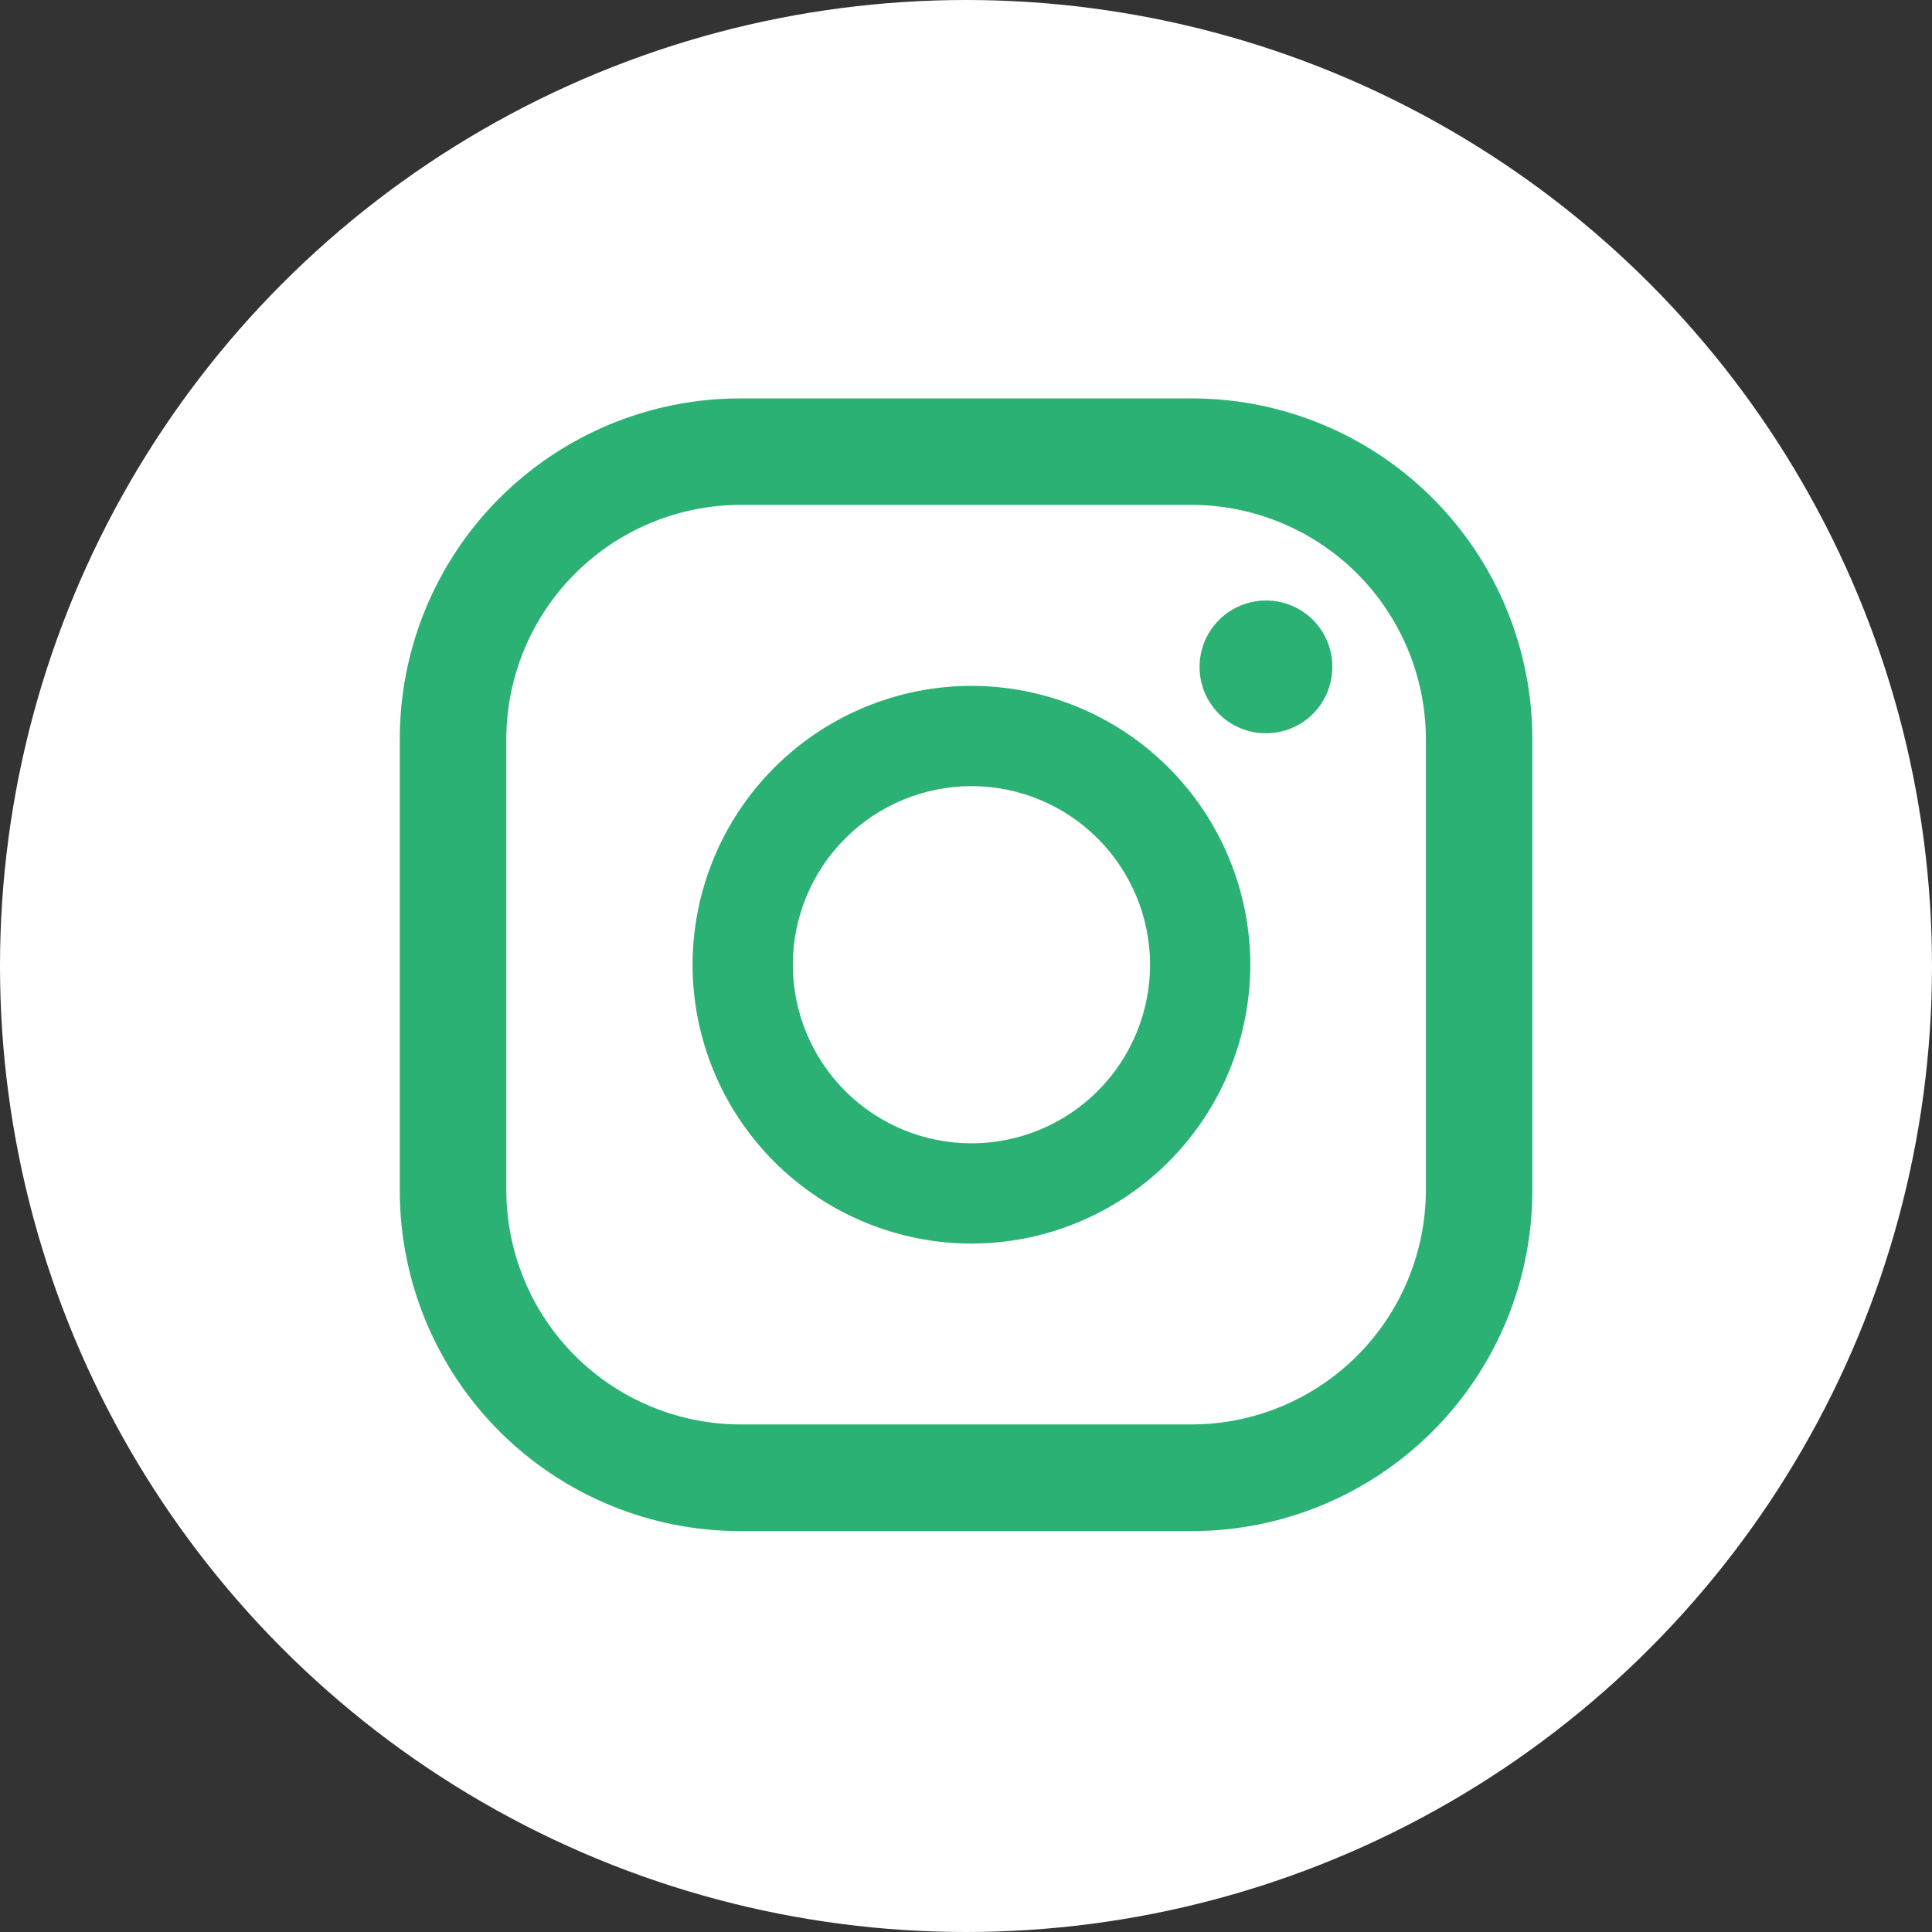 <svg width="28" height="28" viewBox="0 0 28 28" fill="none" xmlns="http://www.w3.org/2000/svg">
<rect x="0" y="0" width="28" height="28" fill="#333333" stroke="none"/>
<g clip-path="url(#clip0_1928_2147)">
<circle cx="14" cy="14" r="14" fill="white"/>
<path d="M18.348 8.703C18.093 8.703 17.848 8.804 17.667 8.985C17.486 9.165 17.385 9.411 17.385 9.666C17.385 9.792 17.41 9.918 17.458 10.034C17.507 10.151 17.578 10.257 17.667 10.347C17.757 10.436 17.863 10.507 17.98 10.555C18.096 10.603 18.222 10.627 18.348 10.627C18.603 10.627 18.848 10.526 19.028 10.346C19.208 10.165 19.309 9.921 19.309 9.666C19.31 9.54 19.285 9.414 19.237 9.298C19.189 9.181 19.118 9.074 19.029 8.985C18.939 8.895 18.833 8.824 18.716 8.776C18.6 8.728 18.475 8.703 18.348 8.703Z" fill="#2CB174"/>
<path d="M14.079 9.94C13.007 9.941 11.98 10.367 11.222 11.125C10.464 11.883 10.038 12.91 10.037 13.982C10.038 15.053 10.464 16.081 11.222 16.838C11.98 17.596 13.007 18.022 14.079 18.023C15.15 18.022 16.178 17.596 16.936 16.838C17.693 16.081 18.119 15.053 18.121 13.982C18.119 12.91 17.693 11.883 16.936 11.125C16.178 10.367 15.15 9.941 14.079 9.94ZM14.079 16.57C13.393 16.57 12.734 16.297 12.249 15.812C11.764 15.326 11.491 14.668 11.49 13.982C11.491 13.295 11.764 12.637 12.249 12.152C12.734 11.666 13.393 11.394 14.079 11.393C14.765 11.394 15.423 11.666 15.909 12.152C16.394 12.637 16.667 13.295 16.668 13.982C16.667 14.668 16.394 15.326 15.909 15.812C15.423 16.297 14.765 16.57 14.079 16.57Z" fill="#2CB174"/>
<path d="M17.278 22.19H10.724C9.417 22.189 8.164 21.669 7.239 20.745C6.315 19.82 5.795 18.567 5.794 17.26V10.704C5.795 9.397 6.315 8.143 7.239 7.219C8.164 6.295 9.417 5.775 10.724 5.774H17.278C18.585 5.775 19.838 6.296 20.762 7.22C21.686 8.144 22.206 9.397 22.208 10.704V17.26C22.206 18.567 21.686 19.82 20.762 20.744C19.838 21.668 18.585 22.188 17.278 22.19ZM10.724 7.317C9.827 7.321 8.968 7.679 8.334 8.313C7.699 8.948 7.341 9.807 7.338 10.704V17.26C7.342 18.157 7.7 19.015 8.334 19.649C8.969 20.283 9.828 20.641 10.724 20.644H17.278C18.175 20.641 19.034 20.283 19.668 19.649C20.302 19.015 20.66 18.157 20.665 17.26V10.704C20.661 9.807 20.303 8.948 19.669 8.313C19.034 7.679 18.175 7.321 17.278 7.317H10.724Z" fill="#2CB174"/>
</g>
<defs>
<clipPath id="clip0_1928_2147">
<rect width="28" height="28" fill="white"/>
</clipPath>
</defs>
</svg>
